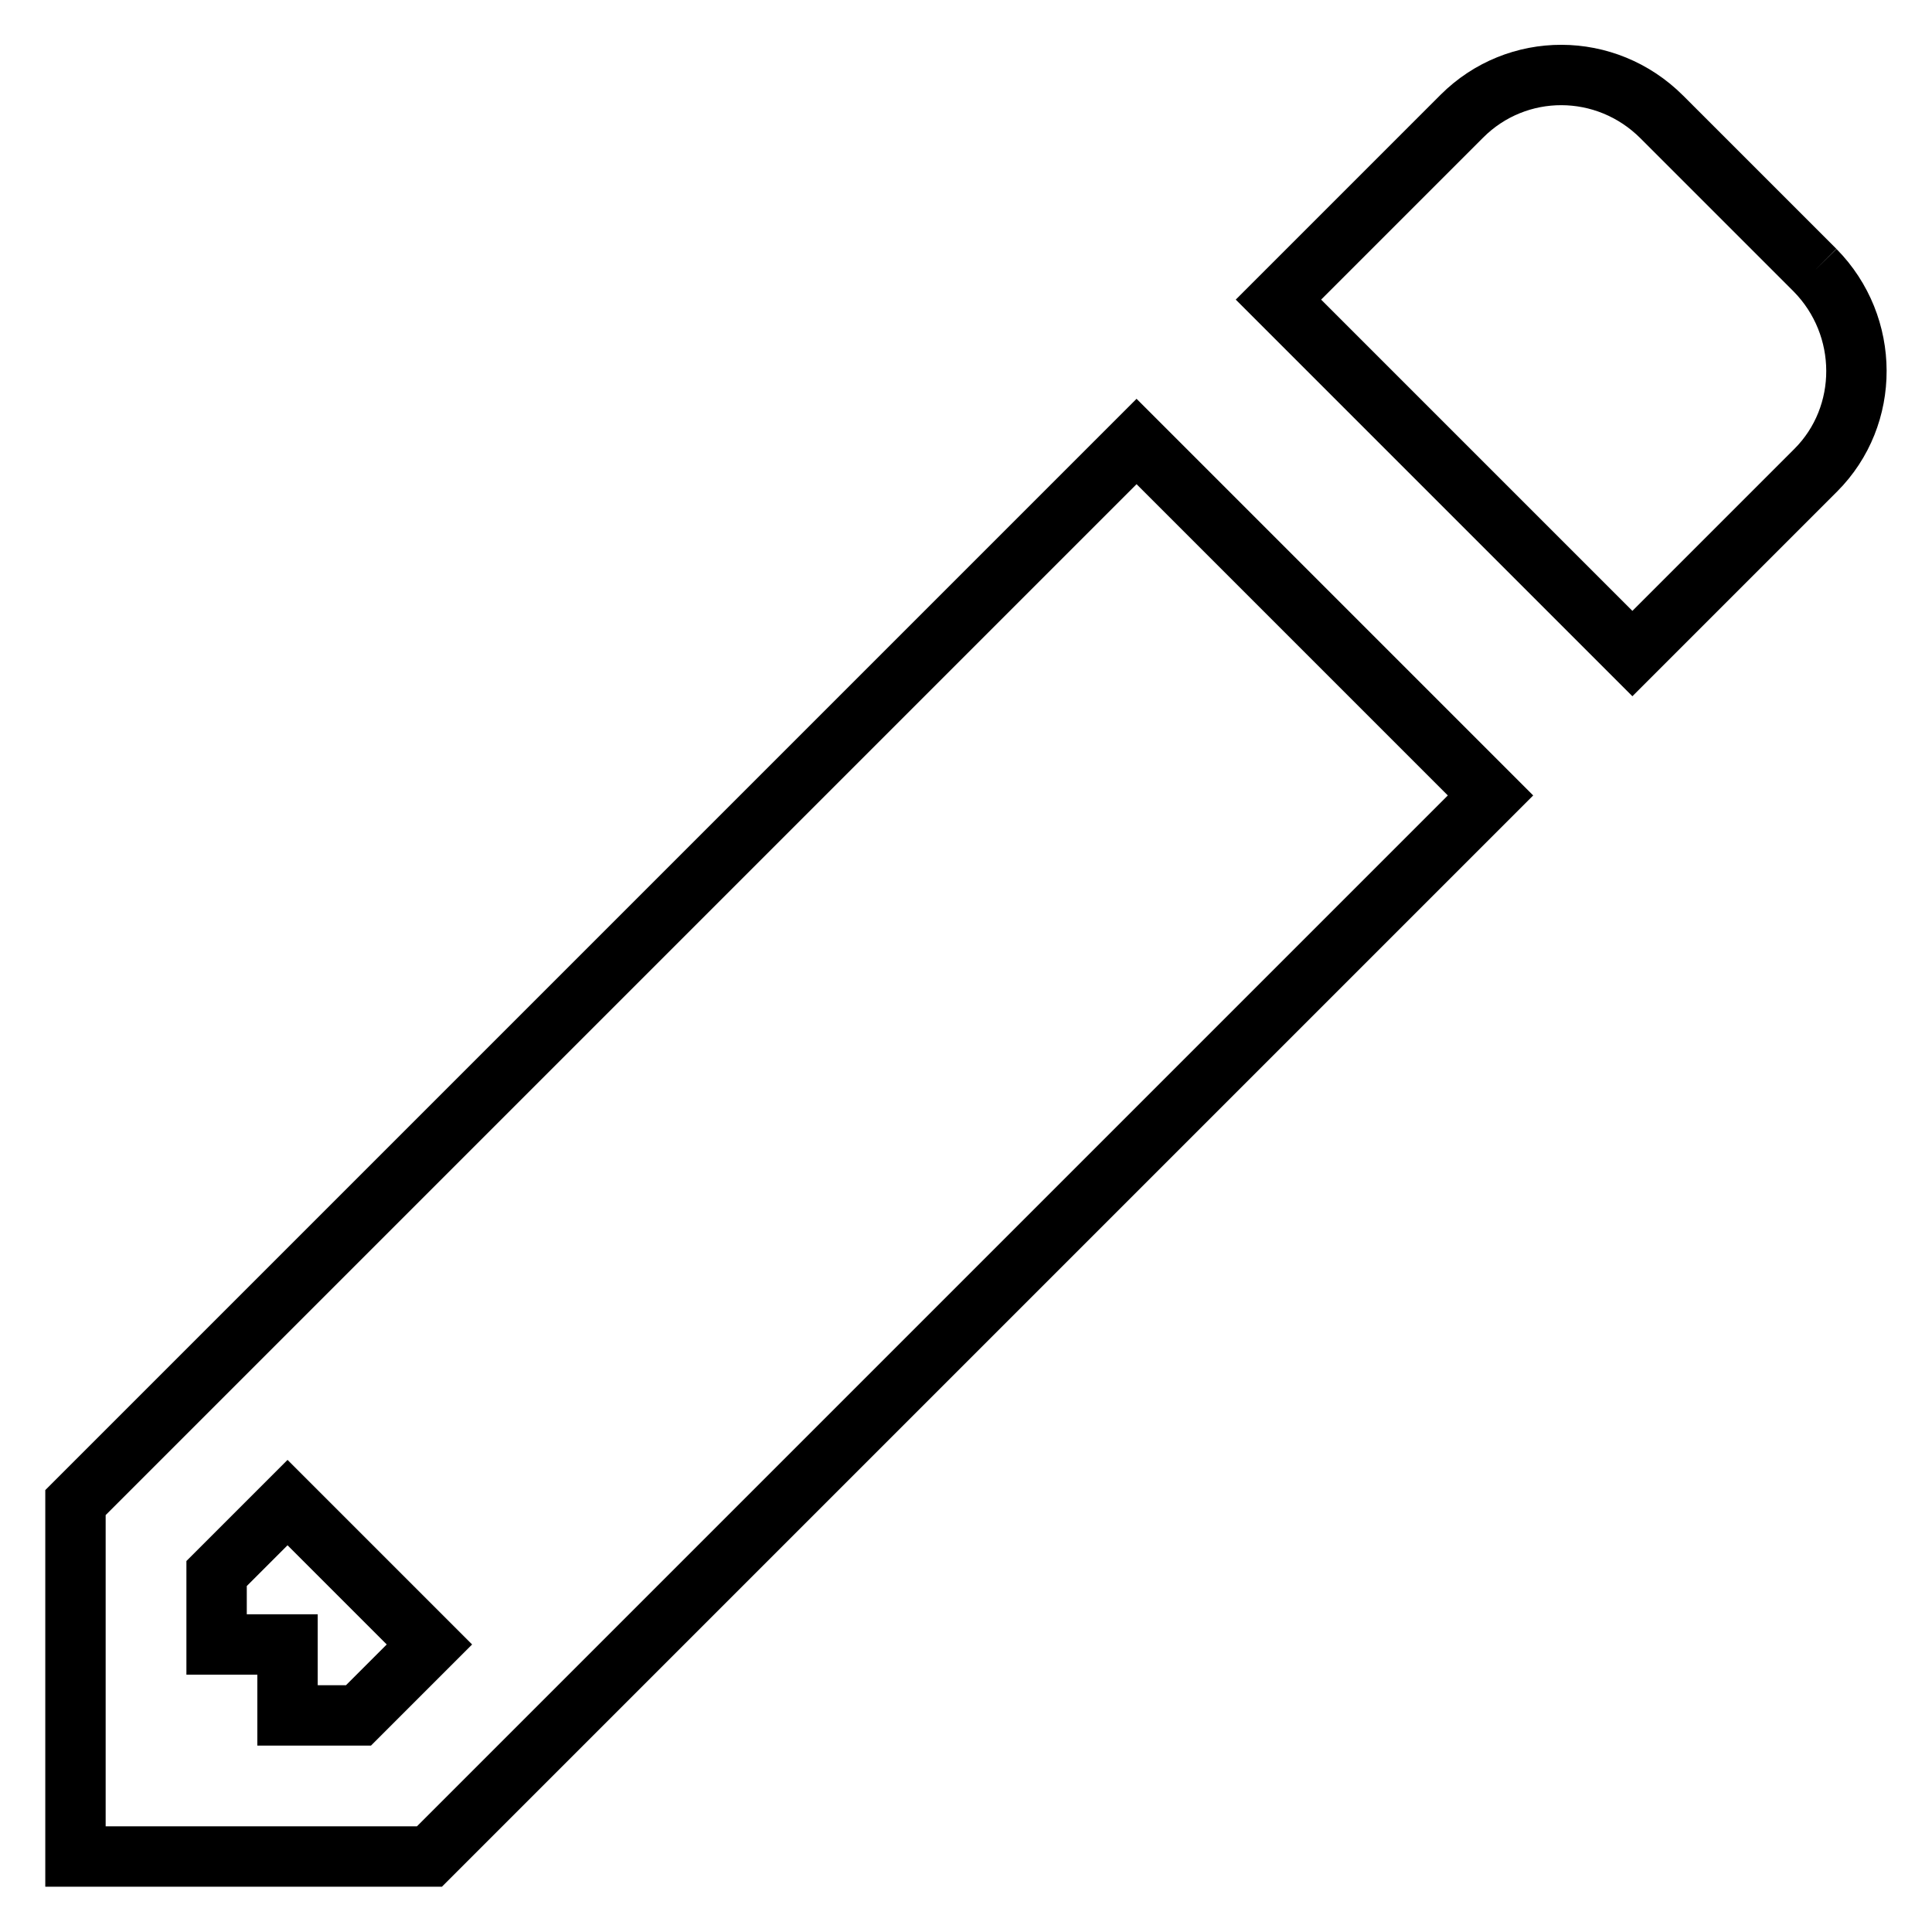 <?xml version="1.0" encoding="utf-8"?>
<!-- Svg Vector Icons : http://www.onlinewebfonts.com/icon -->
<!DOCTYPE svg PUBLIC "-//W3C//DTD SVG 1.1//EN" "http://www.w3.org/Graphics/SVG/1.1/DTD/svg11.dtd">
<svg version="1.1" xmlns="http://www.w3.org/2000/svg" xmlns:xlink="http://www.w3.org/1999/xlink" x="0px" y="0px" viewBox="0 0 256 256" enable-background="new 0 0 256 256" xml:space="preserve">
<g> <path stroke-width="8" fill-opacity="0" stroke="#000000"  d="M47.5,227.3h-9.4v-9.4h-9.4v-9.4l9.4-9.4l18.8,18.8L47.5,227.3z M10,199.1V246h46.9l140.6-140.6l-46.9-46.9 L10,199.1z M240.5,35.8l-20.3-20.3c-7.4-7.4-19.2-7.4-26.5-0.1l-24.3,24.3l46.9,46.9l24.3-24.3C247.8,55.1,247.8,43.2,240.5,35.8" /></g>
</svg>